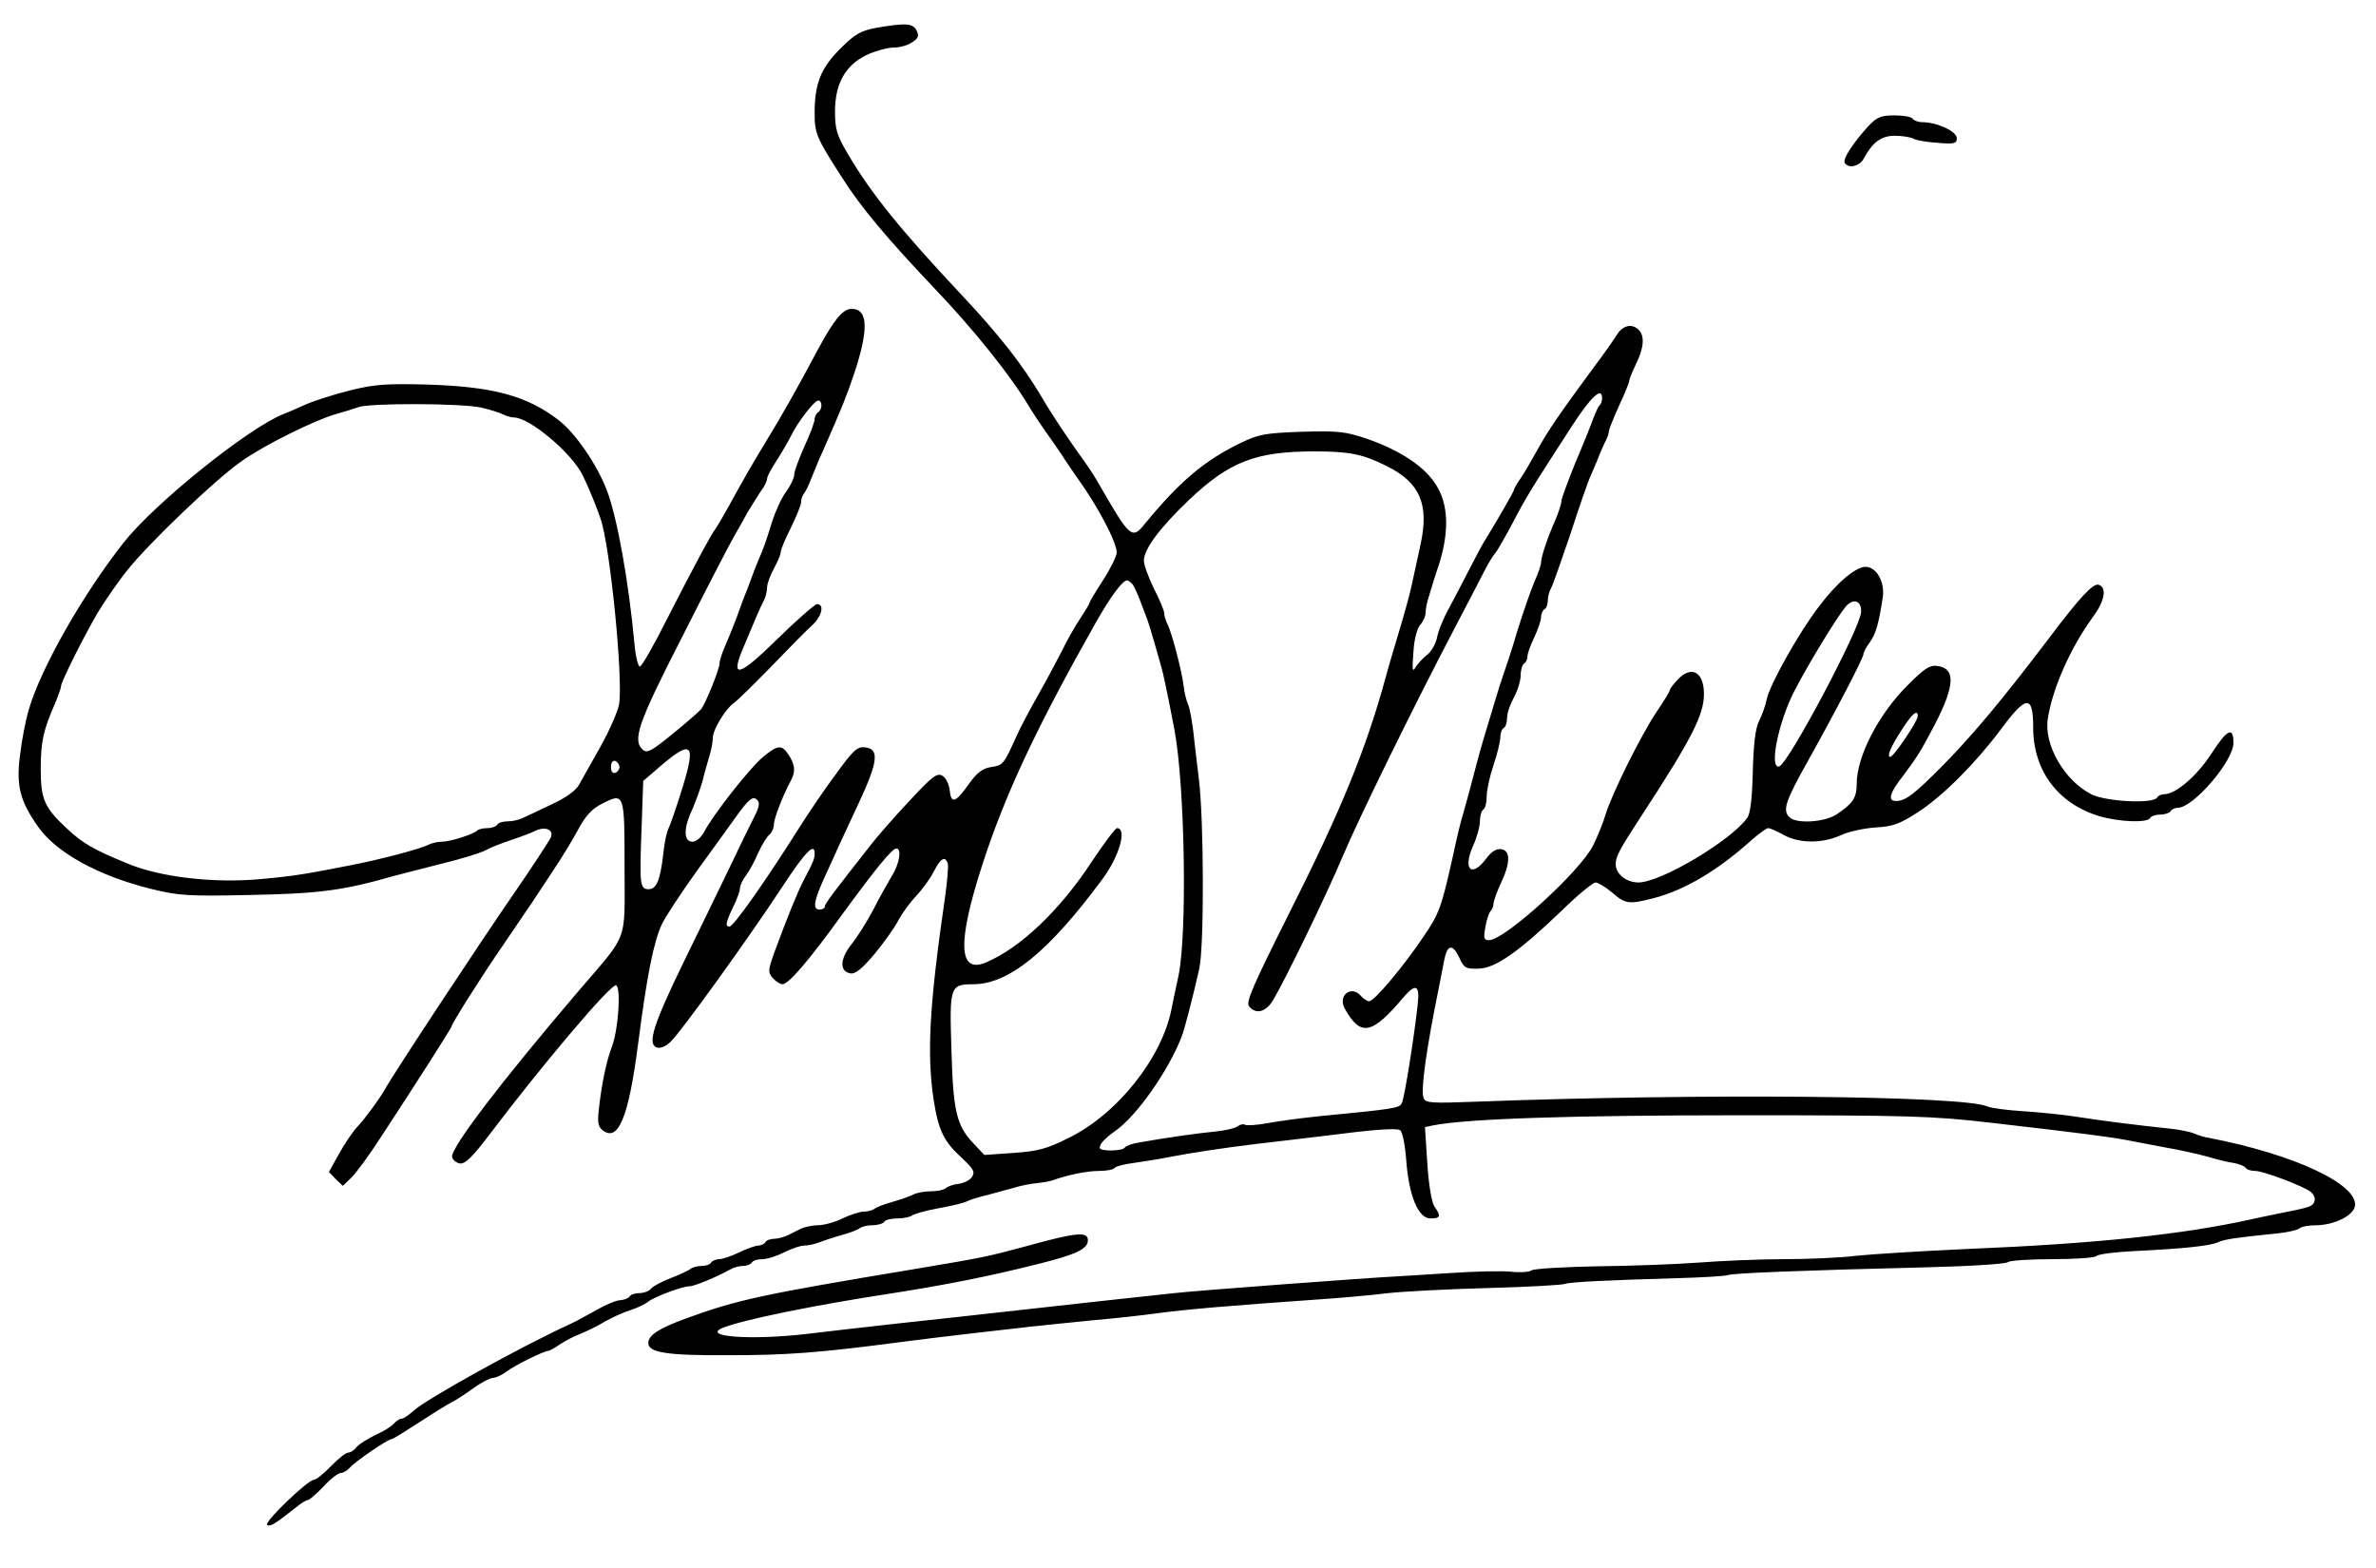  <svg version="1.0" xmlns="http://www.w3.org/2000/svg" width="700pt" height="462pt" viewBox="0 0 700 462" preserveAspectRatio="xMidYMid meet">
<g transform="translate(0,462) scale(0.1,-0.1)" fill="#000000" stroke="none">
<path d="M2581 4538 c-46 -9 -62 -18 -106 -62 -57 -57 -75 -103 -75 -189 0
-60 5 -73 82 -192 56 -88 131 -177 276 -330 109 -114 219 -251 272 -340 13
-22 40 -62 60 -90 19 -27 40 -57 45 -66 6 -9 24 -36 41 -60 59 -82 114 -187
114 -217 0 -10 -18 -47 -40 -81 -22 -34 -40 -64 -40 -67 0 -3 -13 -24 -28 -47
-15 -23 -39 -64 -52 -92 -14 -27 -45 -86 -70 -130 -25 -44 -56 -102 -68 -130
-35 -77 -37 -80 -72 -85 -25 -4 -41 -16 -65 -49 -39 -56 -53 -61 -57 -20 -2
18 -11 37 -21 43 -16 10 -30 -1 -98 -74 -44 -47 -95 -105 -114 -130 -114 -145
-135 -173 -135 -181 0 -5 -7 -9 -15 -9 -22 0 -18 25 16 99 17 36 34 75 39 86
5 11 32 69 60 129 57 122 61 159 19 164 -23 3 -35 -8 -85 -77 -33 -44 -84
-119 -114 -167 -98 -155 -189 -284 -201 -284 -13 0 -11 12 11 58 11 22 20 47
20 55 0 8 8 25 18 38 10 13 26 43 36 67 11 23 25 47 33 53 7 6 13 20 13 30 0
17 26 85 51 131 13 25 11 45 -7 73 -21 32 -32 31 -77 -6 -38 -32 -147 -170
-173 -221 -9 -16 -23 -28 -34 -28 -26 0 -27 39 -1 94 10 23 24 61 31 86 6 25
16 59 21 76 5 17 9 39 9 50 0 24 37 85 62 103 11 7 61 57 112 109 50 52 103
106 119 120 28 26 37 62 14 62 -6 0 -59 -46 -115 -101 -116 -114 -142 -121
-102 -27 12 29 29 69 37 88 8 19 19 43 24 52 5 10 9 27 9 38 0 10 9 35 20 55
11 20 20 41 20 48 0 7 13 39 30 72 16 33 30 67 30 75 0 9 4 20 8 25 5 6 15 26
22 45 8 19 23 58 36 85 56 128 67 155 89 220 45 134 43 195 -6 195 -26 0 -52
-32 -99 -119 -62 -117 -106 -194 -151 -268 -42 -69 -64 -107 -114 -198 -15
-27 -31 -54 -35 -60 -14 -17 -72 -126 -145 -269 -38 -76 -74 -139 -80 -140 -5
0 -13 31 -16 69 -17 181 -50 368 -81 450 -29 76 -92 168 -142 207 -94 72 -192
99 -389 105 -116 3 -152 1 -225 -17 -48 -12 -107 -31 -132 -42 -24 -11 -54
-24 -65 -28 -102 -40 -380 -263 -471 -379 -119 -151 -243 -368 -279 -491 -9
-30 -21 -91 -26 -135 -12 -90 0 -136 54 -212 54 -76 178 -144 332 -182 81 -20
109 -22 290 -18 206 4 275 13 425 56 19 5 82 21 140 36 58 14 117 32 131 40
14 8 48 21 75 30 27 9 59 21 71 27 29 14 55 4 46 -19 -4 -9 -54 -86 -112 -170
-94 -136 -350 -524 -376 -571 -17 -30 -58 -86 -84 -114 -13 -14 -37 -50 -53
-79 l-29 -52 20 -21 21 -20 24 23 c14 13 55 69 91 125 99 151 205 317 205 321
0 8 89 149 154 243 39 57 77 114 85 125 8 12 35 53 60 91 25 37 59 93 75 123
21 39 40 60 68 74 68 35 68 34 68 -187 0 -227 14 -189 -139 -368 -226 -265
-374 -459 -369 -485 2 -9 12 -17 23 -19 16 -2 38 20 90 89 152 201 355 441
370 436 15 -6 7 -130 -12 -180 -17 -45 -31 -113 -39 -188 -4 -34 -2 -48 10
-58 47 -39 78 36 106 254 26 201 45 296 69 350 10 22 58 95 107 163 49 67 99
137 112 155 38 53 50 63 63 50 8 -8 6 -21 -9 -50 -11 -21 -43 -87 -72 -148
-29 -60 -90 -186 -136 -280 -89 -183 -107 -240 -80 -251 11 -4 27 2 42 17 29
27 227 301 330 458 67 102 94 129 94 97 0 -16 -3 -24 -33 -81 -18 -35 -48
-109 -83 -204 -22 -60 -22 -66 -7 -83 9 -10 22 -18 28 -18 18 0 76 67 175 204
100 137 148 196 161 196 16 0 9 -45 -13 -80 -11 -19 -37 -64 -55 -100 -19 -36
-48 -82 -65 -103 -34 -43 -35 -80 -2 -85 15 -2 34 14 72 59 28 34 59 78 69 98
10 19 33 51 52 71 18 19 42 52 52 72 20 39 33 47 41 25 3 -6 -1 -52 -8 -102
-46 -316 -54 -461 -33 -598 14 -88 30 -121 83 -169 34 -32 39 -41 30 -55 -6
-10 -24 -19 -40 -21 -16 -2 -33 -8 -38 -13 -6 -5 -25 -9 -43 -9 -18 0 -41 -4
-51 -9 -9 -5 -37 -15 -62 -22 -25 -7 -49 -16 -54 -21 -6 -4 -20 -8 -31 -8 -12
0 -40 -9 -63 -20 -22 -11 -55 -20 -72 -20 -16 0 -39 -5 -50 -10 -11 -6 -29
-14 -40 -20 -11 -5 -29 -10 -39 -10 -11 0 -23 -4 -26 -10 -3 -5 -13 -10 -21
-10 -8 0 -34 -9 -56 -20 -23 -11 -50 -20 -59 -20 -10 0 -21 -5 -24 -10 -3 -6
-16 -10 -29 -10 -12 0 -26 -4 -32 -9 -5 -4 -30 -16 -56 -26 -26 -10 -53 -24
-59 -31 -6 -8 -22 -14 -35 -14 -12 0 -26 -4 -29 -10 -3 -5 -16 -10 -28 -11
-12 0 -44 -14 -72 -30 -27 -15 -61 -34 -75 -40 -146 -67 -422 -220 -461 -255
-14 -13 -30 -24 -36 -24 -6 0 -16 -7 -23 -15 -7 -8 -31 -23 -54 -33 -22 -11
-47 -26 -55 -35 -7 -10 -19 -17 -25 -17 -7 0 -30 -18 -51 -40 -21 -22 -44 -40
-50 -40 -18 0 -149 -126 -138 -133 9 -6 22 2 83 50 15 13 32 23 36 23 5 0 26
18 47 40 20 22 43 40 51 40 7 0 19 7 27 16 14 17 112 84 123 84 4 0 39 22 79
48 40 26 83 53 97 60 14 7 43 26 65 42 22 16 47 29 56 30 9 0 27 8 40 18 23
18 112 62 125 62 3 0 18 8 32 18 15 10 43 25 62 32 19 8 51 23 70 35 19 11 53
27 75 34 22 7 47 19 55 26 18 14 100 45 121 45 14 0 80 27 121 50 10 6 27 10
37 10 11 0 23 5 26 10 3 6 17 10 31 10 14 0 42 9 64 20 22 11 48 20 59 20 11
0 30 4 43 9 13 5 43 15 68 22 25 7 49 16 54 21 6 4 22 8 37 8 15 0 31 5 34 10
3 6 21 10 39 10 17 0 36 4 42 8 5 5 41 15 79 22 39 7 77 16 85 21 8 4 33 12
55 17 22 6 58 16 81 22 22 7 54 13 70 14 16 2 36 5 44 8 44 16 102 28 138 28
22 0 43 4 46 9 3 4 27 11 53 14 27 4 73 11 103 17 67 13 158 27 265 40 44 5
154 18 244 29 109 14 168 17 176 11 7 -6 15 -46 18 -90 8 -105 36 -170 71
-170 30 0 32 7 12 35 -8 12 -17 63 -21 127 l-7 107 23 5 c99 20 412 30 904 30
499 0 568 -2 740 -22 269 -31 354 -42 405 -52 25 -5 74 -14 110 -21 36 -6 90
-18 120 -26 30 -9 67 -18 83 -20 15 -3 30 -9 33 -14 3 -5 15 -9 28 -9 24 0
143 -45 164 -62 17 -15 15 -35 -5 -43 -10 -4 -40 -11 -68 -16 -27 -6 -70 -14
-95 -20 -207 -46 -458 -73 -845 -89 -132 -6 -279 -15 -326 -20 -47 -6 -144
-10 -215 -10 -71 0 -183 -5 -249 -10 -66 -5 -201 -10 -300 -11 -99 -2 -186 -7
-193 -12 -6 -5 -33 -7 -60 -4 -26 3 -108 1 -182 -4 -74 -5 -146 -9 -160 -10
-80 -4 -579 -41 -650 -49 -148 -16 -279 -30 -465 -51 -99 -11 -259 -29 -355
-39 -96 -11 -214 -24 -261 -30 -171 -20 -319 -8 -246 19 63 24 269 66 492 100
160 25 287 50 430 86 117 29 150 45 150 71 0 26 -34 23 -175 -16 -122 -33
-132 -35 -335 -69 -450 -75 -522 -90 -675 -146 -79 -29 -110 -49 -110 -72 0
-28 53 -37 235 -36 172 0 268 7 510 39 61 8 153 19 205 25 52 6 131 15 175 20
44 5 127 13 185 19 58 5 141 14 185 20 85 12 232 24 460 40 77 5 178 14 225
20 47 5 180 12 295 15 116 3 217 9 225 12 17 6 125 11 330 17 74 2 142 6 150
9 16 6 219 14 585 23 127 3 234 10 240 15 5 5 63 9 130 9 67 0 125 4 131 9 5
6 56 12 114 15 143 7 221 15 245 26 19 9 57 14 175 26 30 3 59 10 65 15 5 5
27 9 50 9 54 1 109 29 113 57 9 64 -180 152 -428 200 -14 2 -34 8 -45 13 -11
5 -45 12 -75 15 -78 8 -193 22 -275 35 -38 6 -108 13 -155 16 -47 3 -94 9
-105 14 -69 32 -844 39 -1508 14 -130 -5 -148 -4 -153 11 -9 22 8 144 45 325
5 25 12 62 16 82 9 46 25 48 45 5 13 -29 19 -32 56 -31 49 1 118 49 245 171
47 46 92 83 100 83 8 -1 30 -14 49 -30 39 -34 49 -35 123 -16 91 24 187 81
284 168 24 21 47 38 52 38 6 0 26 -9 46 -20 45 -25 112 -26 168 -1 23 11 70
21 103 23 52 3 72 11 126 46 72 47 167 142 242 242 76 103 96 104 96 6 0 -127
74 -225 196 -261 59 -17 140 -20 149 -5 3 6 17 10 30 10 13 0 27 5 30 10 3 6
13 10 21 10 46 0 164 138 164 191 0 49 -18 41 -64 -30 -43 -67 -106 -121 -140
-121 -8 0 -18 -4 -21 -10 -12 -19 -152 -12 -194 10 -79 40 -140 146 -128 222
14 91 67 209 132 299 36 48 43 88 18 96 -16 6 -56 -37 -150 -162 -136 -179
-219 -278 -306 -367 -87 -88 -113 -108 -141 -108 -26 0 -19 24 22 76 39 52 50
69 92 149 60 116 62 167 6 173 -21 3 -38 -9 -84 -55 -88 -87 -152 -212 -152
-293 0 -40 -11 -57 -57 -88 -35 -25 -121 -30 -141 -10 -21 21 -13 46 56 169
81 145 162 301 162 312 0 5 8 21 19 35 18 26 26 55 38 133 6 45 -19 89 -51 89
-29 0 -86 -48 -138 -118 -59 -77 -144 -229 -153 -272 -4 -19 -14 -48 -23 -65
-10 -20 -16 -66 -18 -147 -2 -79 -7 -124 -16 -137 -47 -67 -255 -191 -321
-191 -36 0 -67 25 -67 54 0 22 11 43 75 141 149 228 185 299 185 360 0 66 -37
86 -78 42 -12 -13 -22 -26 -22 -29 0 -4 -18 -34 -40 -66 -47 -71 -130 -238
-150 -302 -7 -25 -24 -65 -36 -90 -37 -76 -261 -280 -307 -280 -15 0 -17 5
-11 38 3 20 10 41 15 47 5 5 9 15 9 22 0 7 9 33 20 57 30 62 31 100 3 104 -15
2 -29 -7 -44 -27 -43 -58 -70 -34 -40 35 12 26 21 59 21 75 0 15 5 31 10 34 6
3 10 21 10 39 0 18 9 59 20 92 11 32 20 69 20 81 0 12 4 25 10 28 6 3 10 17
10 30 0 14 9 40 20 60 11 20 20 49 20 65 0 16 5 32 10 35 6 3 10 13 10 21 0 8
9 34 20 56 11 23 20 50 20 59 0 10 5 21 10 24 6 3 10 15 10 26 0 10 4 27 10
37 5 9 30 80 56 157 25 77 52 156 61 175 8 19 20 46 25 60 6 14 14 33 19 42 5
10 9 22 9 28 0 5 14 39 30 75 17 36 30 69 30 73 0 5 9 27 20 50 23 47 26 82 8
100 -20 20 -47 14 -65 -15 -10 -16 -38 -56 -63 -89 -107 -145 -141 -195 -171
-250 -18 -32 -40 -71 -51 -86 -10 -14 -18 -29 -18 -32 0 -4 -50 -91 -87 -151
-7 -11 -26 -47 -43 -80 -17 -33 -44 -85 -60 -115 -17 -30 -33 -69 -36 -87 -4
-19 -16 -41 -28 -51 -12 -9 -28 -26 -35 -37 -10 -17 -11 -10 -7 43 2 38 11 71
20 81 9 10 16 26 16 36 0 10 4 32 10 49 5 17 18 60 30 95 30 96 27 176 -9 232
-34 55 -106 102 -203 136 -65 22 -86 24 -193 21 -108 -4 -126 -7 -180 -33
-107 -52 -179 -113 -282 -238 -38 -47 -43 -44 -136 118 -9 16 -28 46 -42 65
-48 67 -94 135 -126 190 -57 96 -125 183 -235 300 -181 193 -268 300 -337 418
-32 54 -37 72 -37 124 0 82 31 137 95 167 24 11 60 21 78 21 18 0 43 7 55 16
18 12 20 19 12 35 -12 21 -33 22 -119 7z m2139 -1091 c0 -8 -3 -17 -7 -21 -4
-3 -12 -21 -19 -39 -6 -17 -30 -77 -53 -131 -22 -55 -41 -105 -41 -113 0 -7
-8 -32 -18 -56 -23 -51 -42 -109 -42 -125 0 -7 -8 -31 -19 -55 -10 -23 -33
-89 -51 -147 -17 -58 -36 -114 -40 -125 -4 -11 -18 -54 -30 -95 -12 -41 -26
-86 -30 -100 -8 -25 -23 -83 -42 -155 -6 -22 -14 -51 -18 -65 -5 -14 -18 -68
-29 -120 -34 -153 -41 -172 -86 -238 -58 -87 -146 -192 -161 -192 -6 0 -17 7
-24 15 -28 34 -70 2 -48 -37 47 -84 80 -77 175 36 34 39 46 33 40 -21 -10 -94
-39 -278 -47 -293 -7 -15 -18 -17 -245 -39 -49 -5 -117 -14 -149 -20 -32 -6
-63 -8 -68 -5 -5 3 -14 1 -21 -4 -7 -6 -37 -13 -67 -16 -53 -5 -143 -18 -223
-32 -20 -3 -40 -10 -43 -15 -6 -11 -74 -12 -74 -1 0 12 14 27 46 50 63 44 157
178 195 277 9 22 35 124 52 200 15 64 14 440 -1 560 -6 50 -14 115 -17 145 -4
30 -10 64 -15 75 -5 11 -11 36 -13 55 -6 47 -36 161 -48 182 -5 10 -9 24 -9
31 0 7 -13 39 -30 72 -16 33 -30 70 -30 83 0 34 47 97 133 179 119 113 197
143 369 143 104 0 143 -8 213 -43 99 -49 126 -113 100 -232 -8 -38 -20 -90
-25 -115 -5 -25 -21 -83 -35 -130 -14 -47 -33 -110 -41 -140 -59 -217 -132
-396 -291 -711 -102 -204 -123 -252 -113 -264 20 -25 49 -17 70 17 35 58 157
309 205 423 50 118 208 440 331 675 42 80 83 159 91 175 9 17 21 37 28 45 7 8
30 49 52 90 39 75 52 96 173 283 57 88 90 119 90 84z m-2300 -21 c0 -8 -4 -18
-10 -21 -5 -3 -10 -13 -10 -20 0 -8 -13 -44 -30 -80 -16 -36 -30 -74 -30 -83
0 -10 -11 -33 -24 -51 -14 -18 -32 -59 -42 -90 -9 -31 -22 -69 -29 -86 -7 -16
-21 -50 -30 -75 -9 -25 -20 -54 -25 -65 -4 -11 -13 -36 -20 -55 -7 -19 -21
-54 -31 -77 -11 -24 -19 -49 -19 -57 0 -17 -40 -116 -54 -135 -6 -7 -43 -40
-84 -73 -60 -49 -75 -58 -87 -48 -33 28 -17 76 114 332 70 139 138 270 150
291 11 20 31 54 42 75 12 20 30 49 40 64 11 14 19 31 19 38 0 6 13 30 28 53
15 23 34 56 42 72 19 40 69 105 81 105 5 0 9 -6 9 -14z m-1002 -7 c26 -6 55
-15 64 -20 10 -5 24 -9 32 -9 46 0 171 -105 203 -171 18 -37 40 -91 53 -129
28 -85 66 -468 54 -545 -4 -21 -28 -77 -55 -125 -26 -47 -55 -97 -63 -112 -10
-18 -39 -39 -83 -59 -37 -18 -76 -36 -85 -40 -10 -5 -29 -9 -42 -9 -14 0 -28
-4 -31 -10 -3 -5 -16 -10 -29 -10 -12 0 -26 -3 -30 -7 -11 -11 -79 -33 -104
-33 -12 0 -30 -4 -40 -9 -22 -12 -140 -43 -227 -60 -132 -26 -167 -32 -265
-41 -138 -13 -298 5 -395 46 -100 41 -131 59 -177 102 -68 63 -78 87 -78 178
0 78 8 114 42 191 10 24 18 47 18 52 0 12 67 146 108 216 20 33 59 90 88 126
62 78 256 264 334 319 67 48 219 123 280 140 25 7 54 16 65 20 29 13 308 12
363 -1z m1919 -521 c5 -7 15 -29 22 -48 7 -19 17 -44 21 -55 4 -11 13 -40 20
-65 7 -25 16 -56 20 -70 7 -23 20 -85 40 -190 31 -164 38 -601 12 -725 -6 -27
-15 -70 -20 -95 -27 -145 -160 -313 -304 -383 -64 -32 -90 -39 -162 -44 l-86
-6 -33 35 c-49 52 -59 94 -64 276 -6 186 -4 192 64 192 105 0 223 96 381 310
50 67 73 150 43 150 -5 0 -38 -44 -74 -98 -94 -144 -212 -256 -313 -298 -81
-34 -84 60 -9 291 67 206 158 400 333 710 45 79 79 125 93 125 3 0 11 -6 16
-12z m2146 -82 c-4 -50 -213 -444 -241 -454 -31 -10 -3 131 45 223 40 78 127
220 151 248 23 26 47 17 45 -17z m167 -306 c0 -15 -71 -120 -81 -120 -11 0 0
28 36 83 29 45 45 58 45 37z m-3641 -216 c-17 -55 -35 -107 -40 -116 -5 -10
-12 -43 -15 -75 -9 -77 -20 -103 -43 -103 -26 0 -27 14 -21 177 l5 142 44 38
c101 87 113 75 70 -63z m-184 66 c0 -7 -6 -15 -12 -17 -8 -3 -13 4 -13 17 0
13 5 20 13 18 6 -3 12 -11 12 -18z"></path>
<path d="M5504 4248 c-46 -51 -76 -97 -69 -108 11 -18 44 -10 56 13 25 47 51
67 91 67 22 0 47 -4 56 -9 9 -5 42 -10 72 -12 48 -4 55 -2 55 14 0 20 -59 47
-102 47 -12 0 -25 5 -28 10 -3 6 -28 10 -54 10 -40 0 -51 -5 -77 -32z"></path>
</g>
</svg>